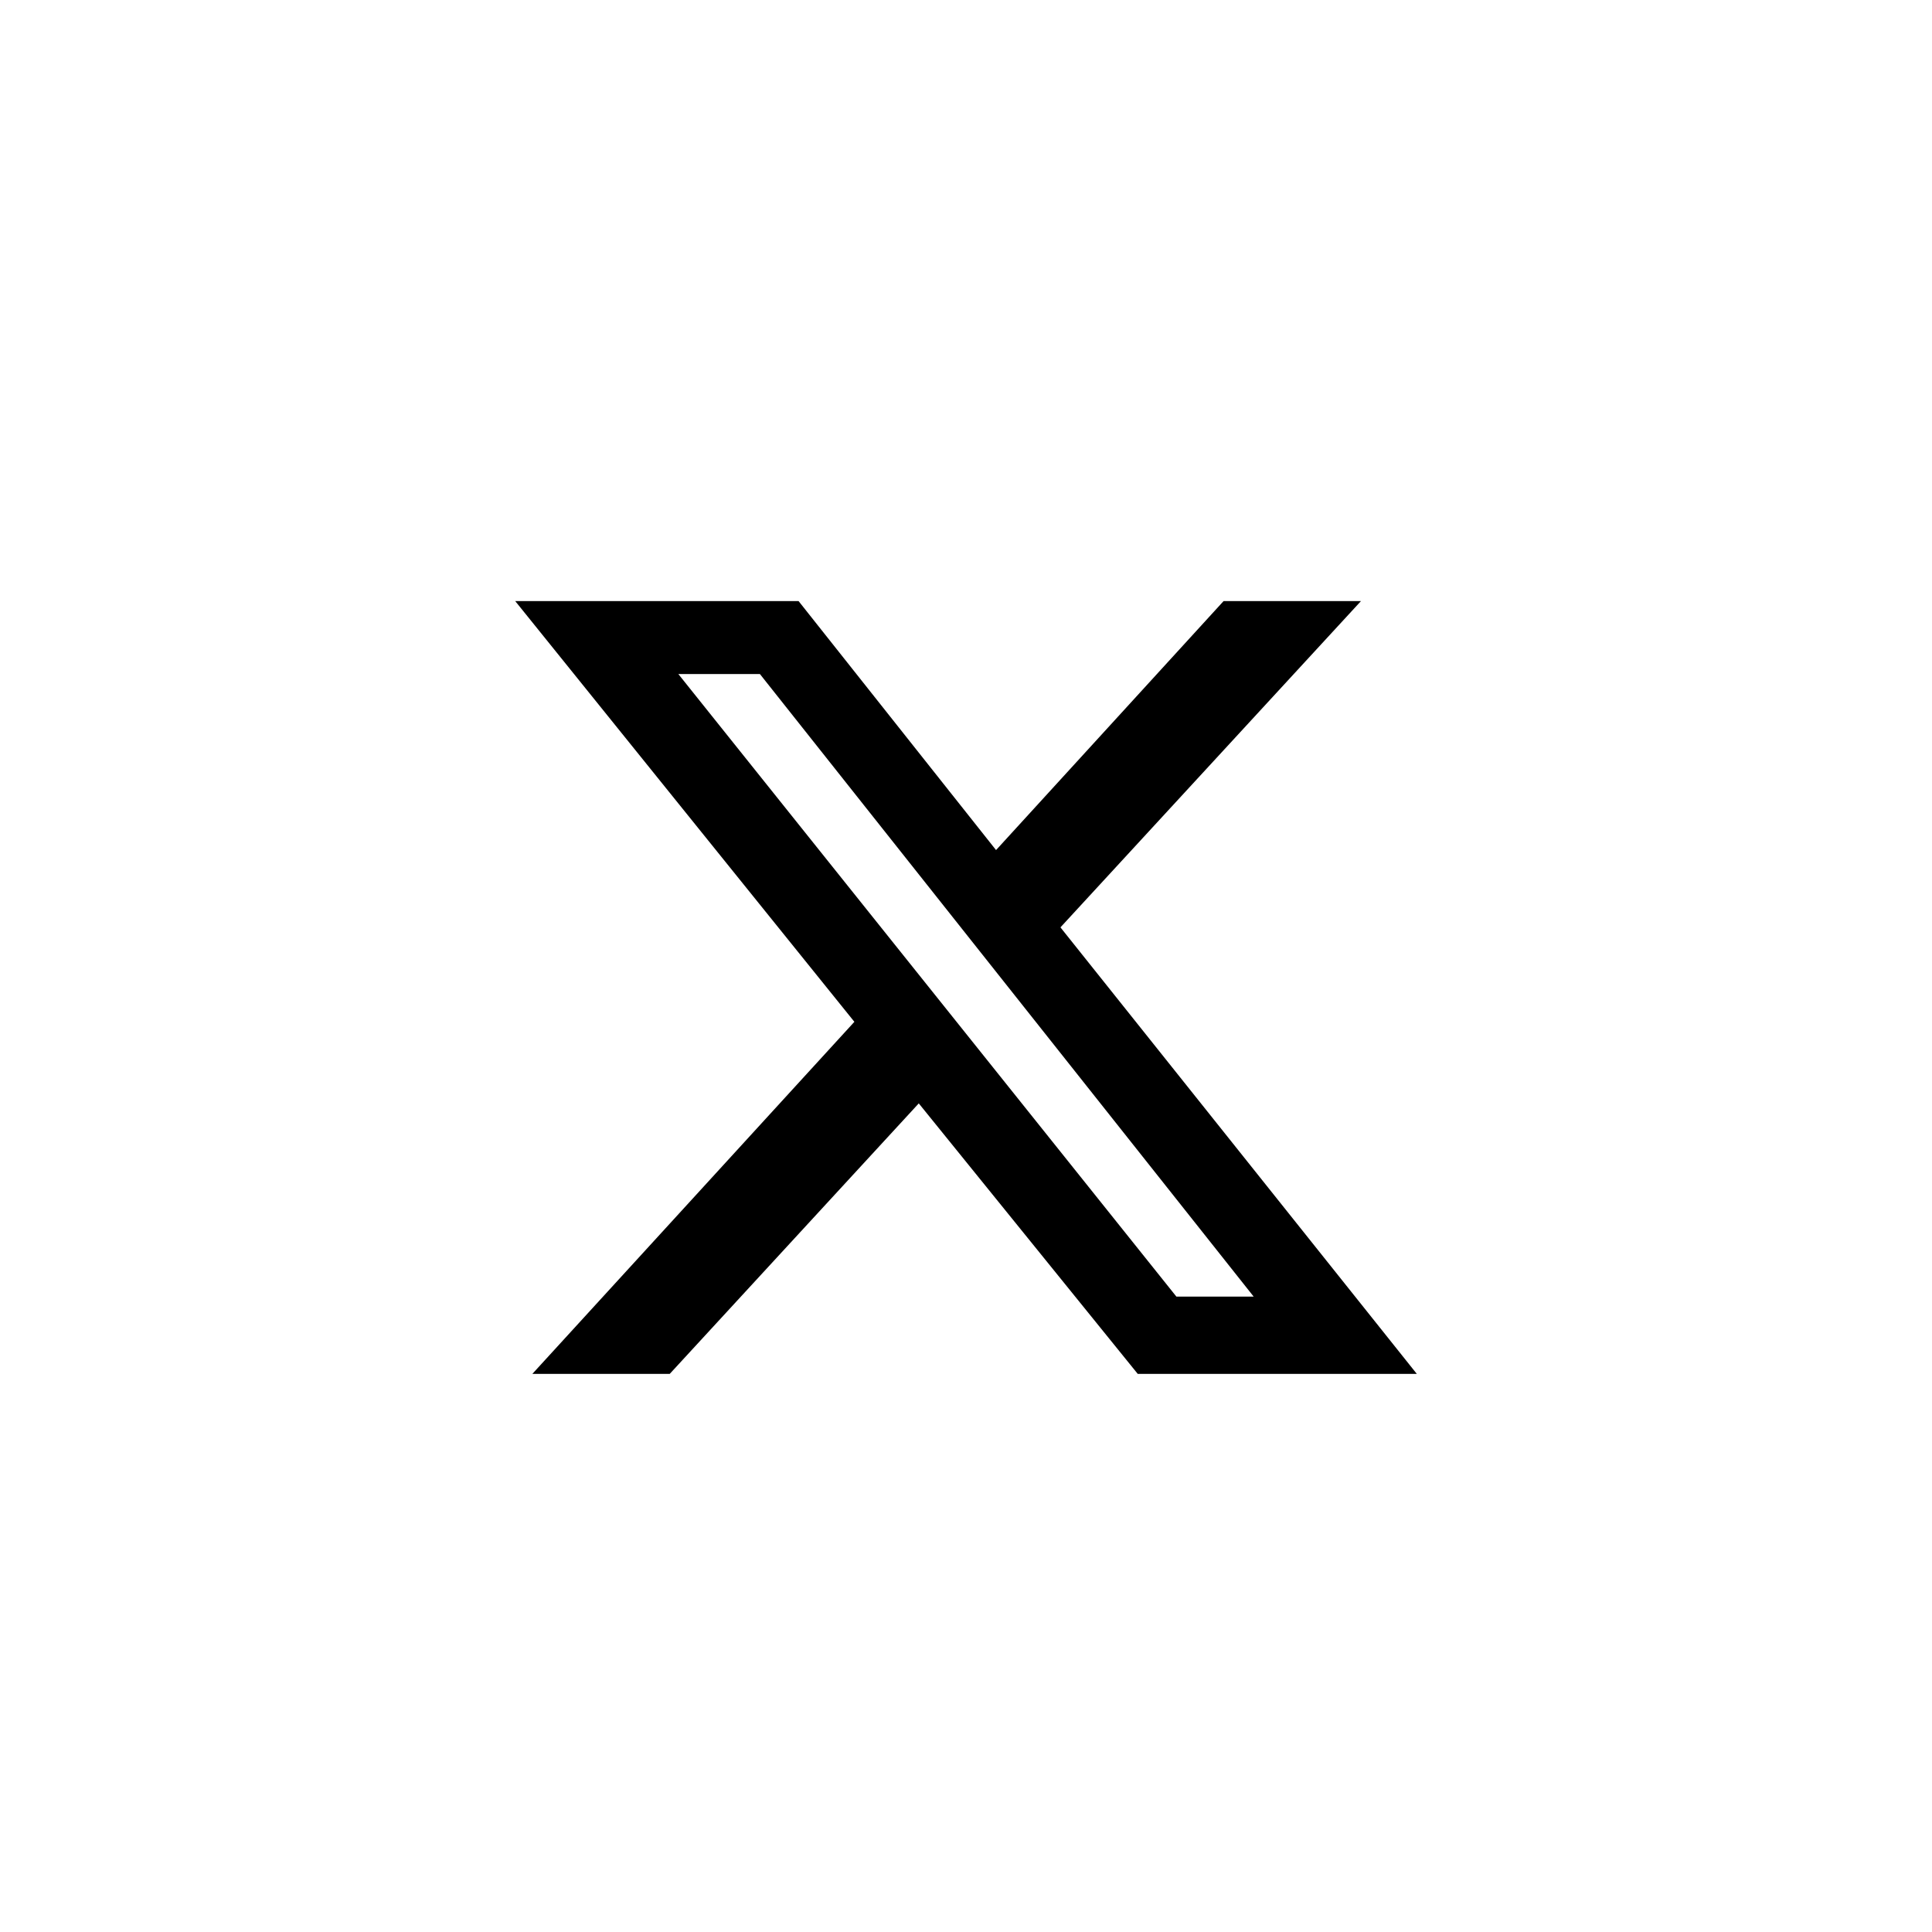 <svg enable-background="new 0 0 45 45" viewBox="0 0 45 45" xmlns="http://www.w3.org/2000/svg" xmlns:xlink="http://www.w3.org/1999/xlink"><clipPath id="a"><path d="m12 14h21v18h-21z"/></clipPath><g clip-path="url(#a)"><path d="m28.5 14h3.2l-7 7.6 8.3 10.4h-6.5l-5.1-6.3-5.8 6.3h-3.2l7.5-8.2-7.9-9.8h6.6l4.6 5.8zm-1.1 16.2h1.8l-11.5-14.5h-1.9z"/></g></svg>